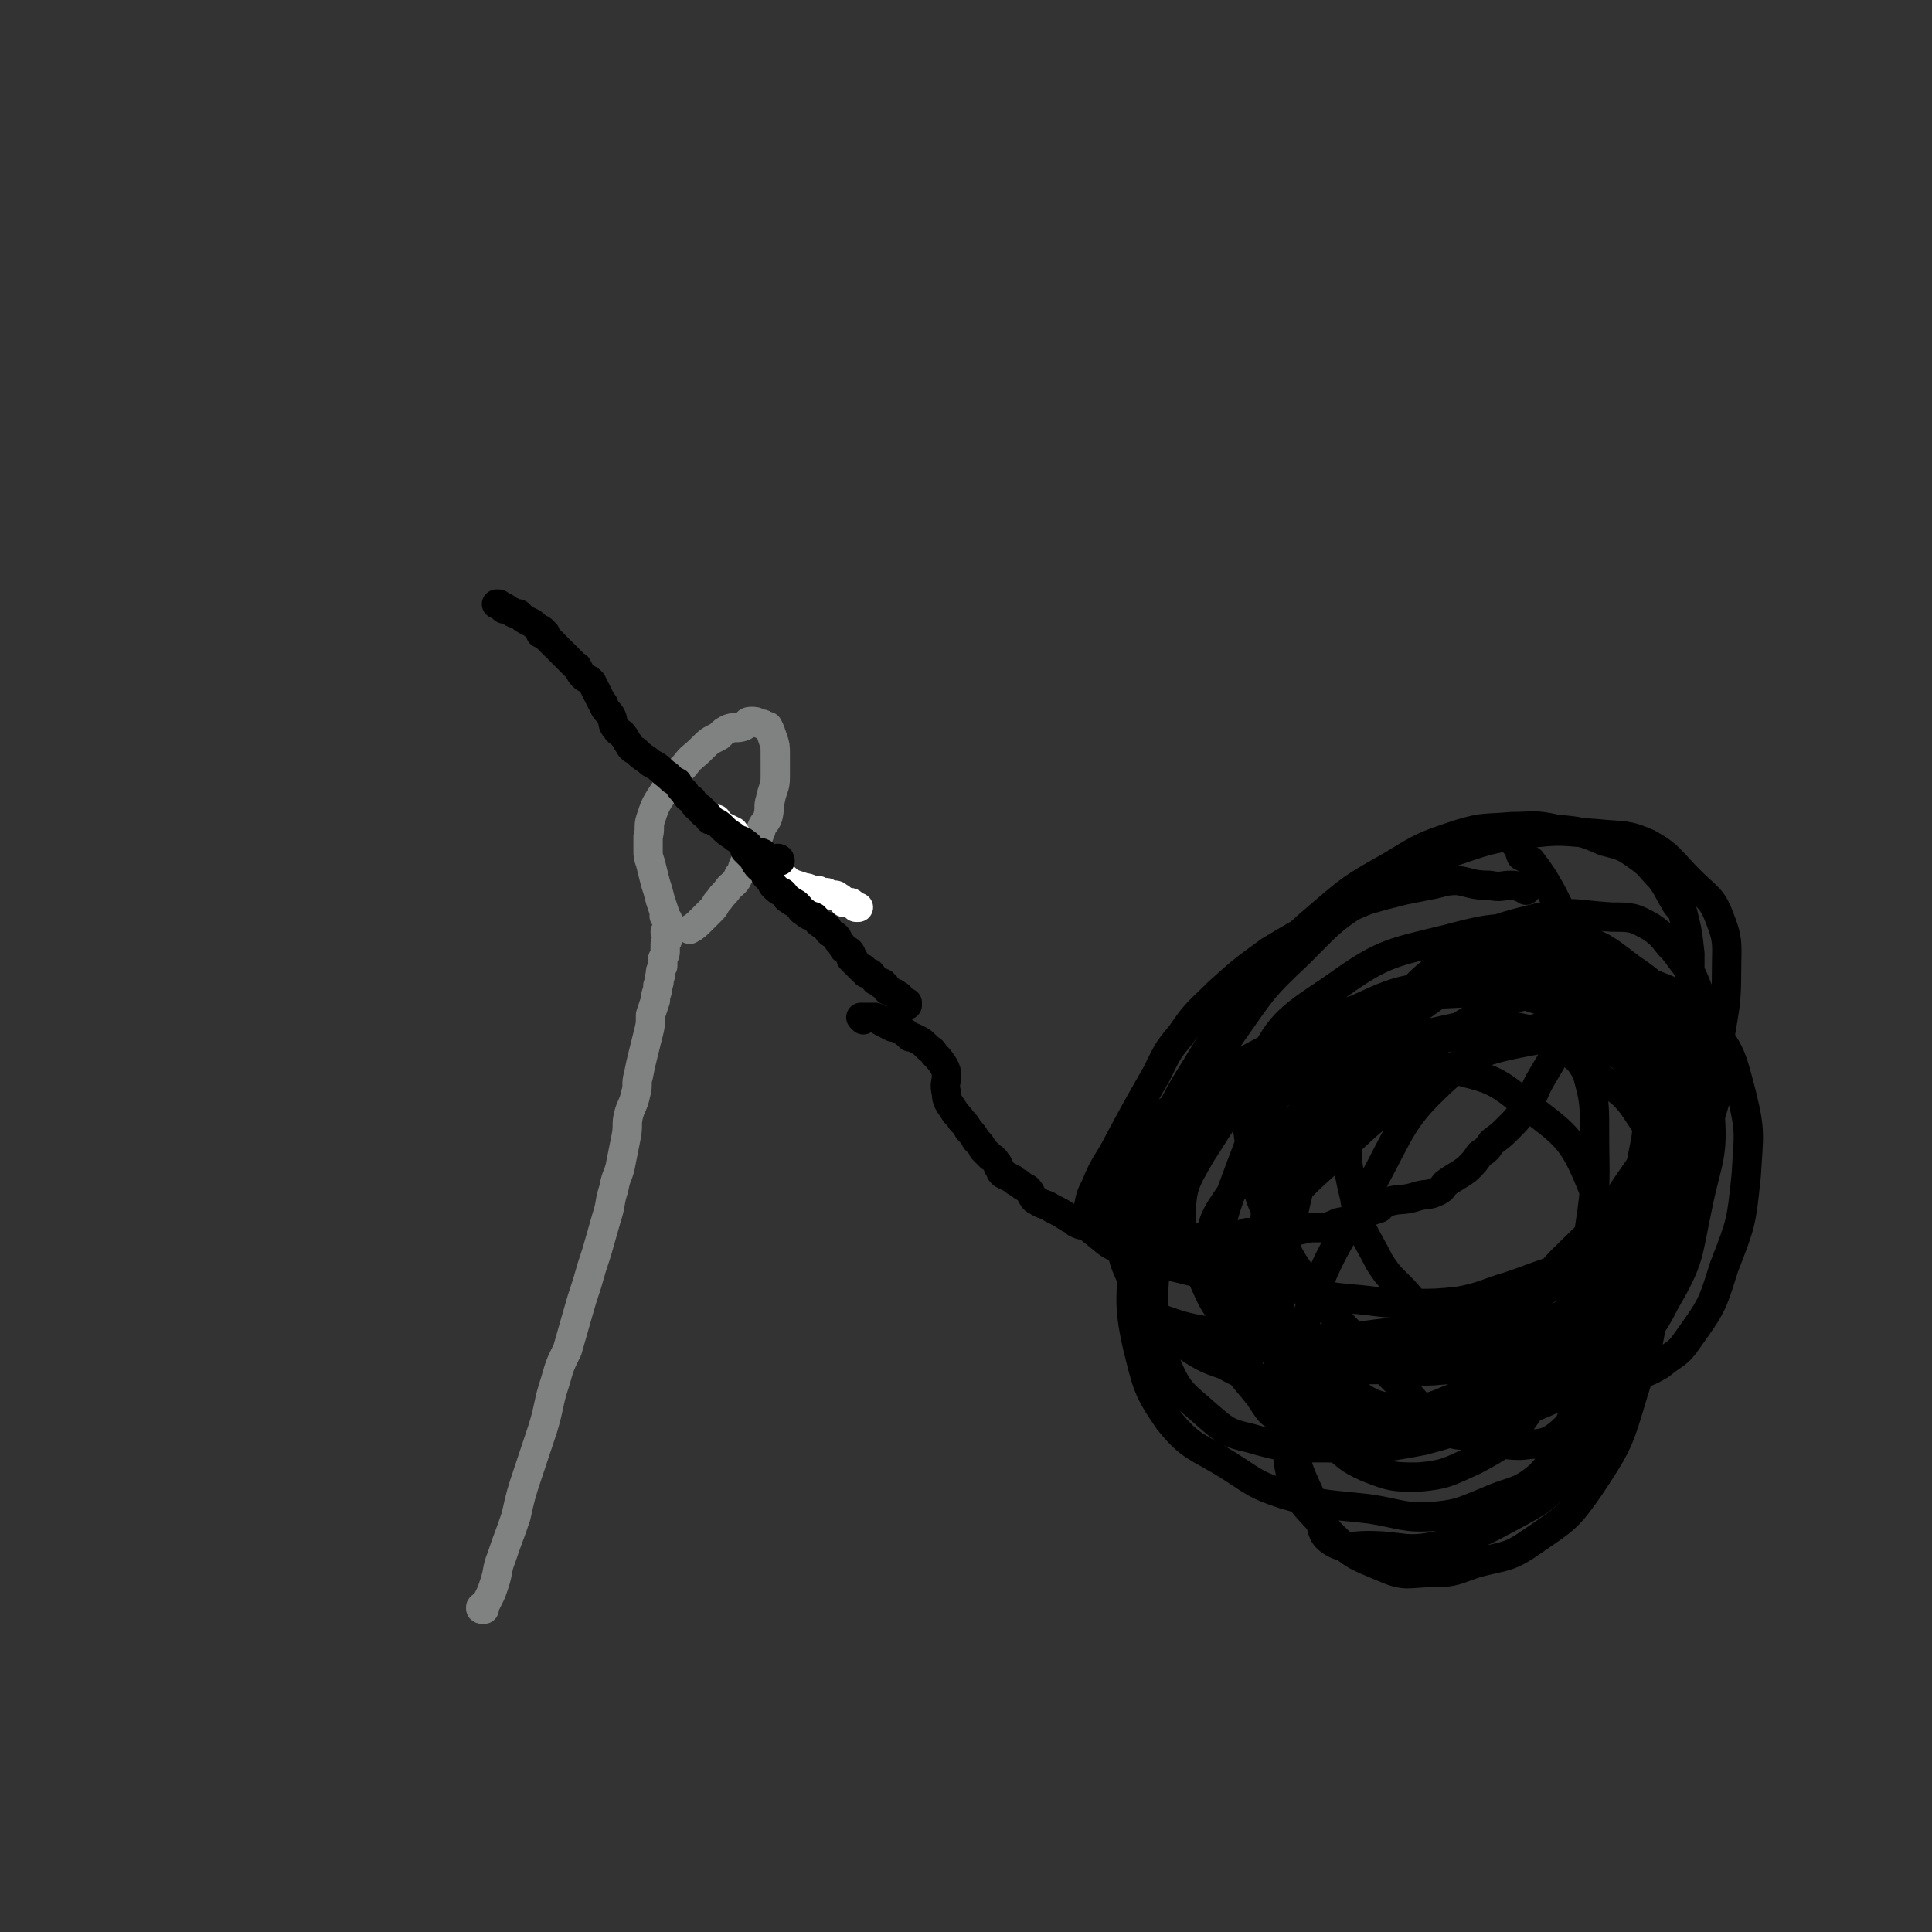 <svg viewBox='0 0 790 790' version='1.1' xmlns='http://www.w3.org/2000/svg' xmlns:xlink='http://www.w3.org/1999/xlink'><rect x="0" y="0" width="790" height="790" fill="#333333" stroke="none"/><g fill='none' stroke='#808282' stroke-width='12' stroke-linecap='round' stroke-linejoin='round'><path d='M198,658c-1,0 -1,-1 -1,-1 -1,0 0,1 0,1 0,0 0,0 0,0 0,0 0,-1 0,-1 -1,0 0,1 0,1 0,0 0,0 0,0 0,0 -1,0 0,-1 0,0 1,0 1,0 1,-2 1,-2 2,-4 1,-2 1,-2 2,-5 2,-6 1,-6 3,-11 3,-9 3,-8 6,-17 2,-9 2,-9 5,-18 3,-9 3,-9 6,-18 3,-10 2,-10 5,-19 2,-7 2,-7 5,-13 2,-7 2,-7 4,-14 2,-7 2,-7 4,-13 2,-7 2,-7 4,-13 2,-7 2,-7 4,-14 2,-6 1,-6 3,-12 1,-6 2,-5 3,-11 1,-5 1,-5 2,-10 1,-5 0,-5 1,-9 1,-4 2,-4 3,-9 1,-3 0,-4 1,-7 1,-5 1,-5 2,-9 1,-4 1,-4 2,-8 1,-4 1,-4 1,-8 1,-3 1,-3 2,-6 0,-3 1,-3 1,-6 1,-2 0,-2 1,-4 0,-2 0,-2 1,-4 0,-2 0,-2 0,-3 1,-2 1,-2 1,-3 0,-1 0,-2 0,-3 0,-1 1,-1 1,-2 0,0 0,0 0,-1 0,0 0,0 0,-1 0,0 0,-1 0,-1 0,1 0,1 0,2 0,0 0,-1 0,-1 0,0 0,0 0,0 0,0 -1,-1 -1,-1 0,0 1,1 1,1 '/><path d='M273,376c-1,-1 -1,-1 -1,-1 -1,-1 0,0 0,0 0,0 0,0 0,0 0,0 0,0 0,0 -1,-1 0,0 0,0 0,0 0,0 0,0 0,0 0,0 0,0 -1,-1 0,0 0,0 0,0 0,0 0,0 0,0 0,0 0,0 -1,-1 0,0 0,0 0,0 0,0 0,0 0,-1 0,-1 0,-1 -1,-3 -1,-3 -2,-6 -1,-4 -1,-4 -2,-7 -1,-4 -1,-4 -2,-8 -1,-3 -1,-3 -1,-5 0,-3 0,-3 0,-6 1,-3 0,-4 1,-7 2,-6 2,-6 6,-12 3,-5 3,-5 8,-10 3,-4 3,-3 7,-7 3,-3 3,-3 7,-5 2,-2 2,-2 4,-3 3,-1 3,0 6,-1 2,-1 1,-2 3,-2 2,0 2,0 4,1 1,0 1,0 2,1 0,0 1,0 1,0 1,2 1,2 2,5 1,3 1,3 1,6 0,5 0,5 0,10 0,4 -1,4 -2,9 -1,3 0,3 -1,7 -1,3 -2,2 -3,6 -1,2 -1,3 -2,5 -2,4 -2,4 -4,7 -2,3 -1,4 -3,6 -1,3 -2,3 -4,5 -2,3 -2,2 -4,5 -2,2 -1,2 -3,4 -2,2 -2,2 -4,4 -2,2 -3,3 -5,4 '/></g>
<g fill='none' stroke='#FFFFFF' stroke-width='12' stroke-linecap='round' stroke-linejoin='round'><path d='M292,336c0,0 -1,-1 -1,-1 0,0 0,0 1,0 0,0 0,0 0,0 0,1 -1,0 -1,0 0,0 0,0 1,0 0,0 0,0 0,0 0,0 0,0 1,0 0,1 0,1 0,1 1,1 1,1 3,2 2,1 2,1 4,2 2,3 2,3 4,5 2,2 2,2 4,4 3,2 2,3 5,5 2,2 3,1 5,3 3,2 3,2 5,4 3,1 3,1 6,2 2,0 2,1 4,1 1,0 2,0 3,1 1,0 1,0 2,0 1,1 1,1 3,1 1,0 1,0 2,1 1,0 1,1 2,2 1,0 1,0 2,0 1,0 1,0 2,1 0,0 0,0 1,1 0,0 0,0 0,0 0,0 0,-1 0,0 0,0 0,0 1,0 '/></g>
<g fill='none' stroke='#000000' stroke-width='12' stroke-linecap='round' stroke-linejoin='round'><path d='M306,349c-1,-1 -1,-1 -1,-1 -1,-1 0,0 0,0 0,0 0,0 0,0 0,0 0,0 0,0 -1,-1 0,0 0,0 0,0 0,0 0,0 0,0 0,0 0,0 -1,-1 0,0 0,0 0,0 0,0 0,0 0,0 0,0 0,0 -1,-1 0,0 0,0 0,0 0,0 0,0 0,0 0,0 0,0 -1,-1 0,0 0,0 1,1 1,1 2,2 1,1 1,1 2,3 2,3 3,2 4,5 2,2 2,2 3,4 2,2 2,2 4,3 2,2 1,2 3,3 1,1 2,1 3,2 2,2 1,2 3,3 2,2 2,1 4,2 1,1 1,2 3,3 1,1 1,0 2,1 1,1 0,1 1,2 1,1 2,1 3,2 1,1 0,1 1,2 1,1 1,1 2,3 1,1 2,0 3,2 0,0 0,1 0,2 0,0 1,0 1,0 0,0 -1,0 0,0 0,1 0,1 0,1 1,1 1,1 2,2 0,0 0,0 1,1 0,0 0,0 1,0 0,0 0,0 0,0 0,0 0,1 0,1 0,0 1,0 1,1 1,0 1,0 2,0 1,1 1,2 2,3 0,0 1,0 1,0 1,1 1,1 1,1 0,1 1,0 1,0 0,0 0,1 1,1 0,0 0,0 0,0 0,1 0,1 1,2 1,0 1,0 2,1 1,0 1,0 2,1 0,0 0,0 1,1 0,0 -1,0 -1,0 0,0 0,-1 0,-1 0,0 1,0 1,1 1,1 1,1 1,1 1,1 1,2 2,2 0,0 0,0 0,-1 0,0 0,0 0,0 0,1 0,0 0,0 '/><path d='M319,352c0,0 -1,-1 -1,-1 0,0 0,1 1,1 0,0 0,0 0,0 0,0 -1,-1 -1,-1 0,0 0,1 1,1 0,0 0,0 0,0 0,0 0,-1 -1,-1 0,0 0,1 -1,1 -1,0 -1,-1 -3,-1 -1,-1 -1,-1 -2,-2 -2,-1 -2,0 -4,-1 -2,-1 -1,-2 -3,-3 -2,-2 -3,-1 -5,-3 -3,-2 -3,-2 -5,-4 -1,-1 -1,-1 -3,-2 -1,-1 -1,0 -2,-1 0,-1 0,-1 -1,-2 -1,0 -1,0 -2,-1 0,0 0,0 0,-1 -1,-1 -1,-1 -2,-1 -1,-1 -1,-1 -2,-3 -2,-1 -2,-1 -3,-3 -2,-2 -2,-2 -3,-4 -2,-1 -2,-1 -4,-3 -3,-2 -2,-2 -5,-4 -2,-1 -2,-1 -3,-2 -3,-2 -3,-2 -5,-4 -2,-1 -2,-1 -3,-3 -1,-1 -1,-2 -2,-3 -1,-2 -2,-1 -3,-3 -2,-2 -1,-3 -2,-5 -1,-2 -2,-2 -3,-4 0,-1 0,-1 -1,-2 -1,-2 -1,-2 -2,-4 -1,-2 -1,-2 -2,-4 -1,-1 -1,-1 -3,-2 0,0 0,0 -1,-1 -1,-1 -1,-2 -2,-3 0,-1 0,0 -1,-1 -2,-2 -2,-2 -3,-3 -1,-1 -1,-1 -3,-3 0,0 0,0 0,0 -1,-1 -1,-1 -2,-2 0,0 0,0 -1,-1 -1,-1 -1,-1 -2,-2 0,0 0,0 -1,-1 0,0 -1,0 -1,-1 0,0 1,0 1,0 -1,0 -1,0 -2,0 0,0 1,-1 1,-1 -1,-1 -2,-1 -3,-2 -1,-1 -1,-1 -3,-2 -2,-1 -2,-1 -4,-3 -1,0 -2,0 -3,-1 -1,0 -1,-1 -2,-1 0,-1 -1,0 -1,0 -1,-1 -1,-1 -2,-2 0,0 -1,0 -1,0 '/><path d='M353,417c0,0 -1,-1 -1,-1 0,0 0,0 0,0 0,0 0,0 0,0 1,1 0,0 0,0 0,0 0,0 0,0 0,0 0,0 0,0 1,0 1,0 1,0 1,0 1,0 2,0 1,0 1,0 1,0 1,0 1,0 2,0 2,1 1,1 3,2 2,1 2,1 4,2 2,0 1,0 3,1 2,1 2,1 4,3 1,0 1,0 3,1 2,1 2,1 4,3 2,2 2,1 3,3 2,2 2,2 4,5 1,2 1,2 1,4 0,3 -1,3 0,7 0,3 1,4 3,7 1,2 2,2 3,4 2,2 2,2 3,4 2,2 2,2 3,4 2,2 2,2 3,4 2,2 2,2 3,3 2,1 2,2 3,3 0,1 0,1 1,2 0,1 0,1 1,2 2,1 2,1 4,2 1,1 1,1 3,2 1,1 1,1 3,2 1,1 1,1 2,3 1,1 0,1 2,2 3,2 3,1 6,3 4,2 4,2 7,4 2,1 2,1 3,2 2,1 2,1 4,1 2,1 2,2 4,3 3,1 3,1 6,1 3,1 3,0 5,1 5,0 5,0 10,0 7,0 7,0 13,0 5,0 5,0 10,0 2,0 2,0 4,0 4,0 4,0 8,-1 3,0 3,0 6,-1 2,0 2,1 4,1 6,-1 6,-1 12,-1 5,-1 5,-1 10,-2 3,0 3,0 6,0 3,-1 3,-1 5,-2 4,-1 4,0 7,-2 2,0 2,-1 4,-2 3,-1 3,-1 6,-2 2,-2 2,-2 5,-3 5,-1 5,0 11,-2 4,-1 4,0 8,-2 2,-1 2,-2 3,-3 4,-3 5,-3 9,-6 3,-3 3,-3 5,-6 3,-2 3,-2 5,-5 4,-3 4,-3 7,-6 3,-3 3,-3 6,-7 4,-5 3,-5 6,-11 5,-9 6,-9 9,-18 3,-7 2,-8 3,-16 1,-8 1,-8 2,-15 0,-6 0,-6 0,-12 -1,-3 -2,-3 -3,-6 -2,-3 -2,-3 -3,-6 -3,-6 -3,-6 -6,-11 -2,-3 -2,-3 -5,-7 -2,-1 -2,-1 -4,-2 -1,-2 0,-2 -1,-3 -1,-2 -2,-2 -2,-3 -1,0 0,0 0,0 0,0 0,0 0,0 0,-1 0,-1 0,-2 0,0 0,0 0,0 '/><path d='M624,364c0,-1 -1,-1 -1,-1 0,-1 1,0 1,0 0,0 0,0 0,0 0,0 -1,0 -1,0 0,-1 1,0 1,0 0,0 0,0 0,0 0,0 0,0 -1,0 0,-1 0,0 0,0 -2,0 -2,-1 -5,-1 -4,0 -4,1 -9,0 -7,0 -7,-1 -13,-2 -6,0 -6,1 -12,2 -5,1 -5,1 -10,2 -8,2 -8,2 -15,4 -10,4 -10,5 -19,9 -11,6 -11,6 -21,12 -11,8 -11,8 -21,17 -8,8 -9,8 -15,17 -6,7 -6,8 -10,16 -8,14 -8,14 -15,27 -5,10 -6,9 -10,19 -2,4 -2,4 -3,9 0,3 0,3 1,6 1,3 1,3 3,5 4,3 4,4 10,6 12,5 12,5 25,8 15,4 15,3 30,6 8,1 8,1 16,2 10,2 10,3 21,4 13,1 13,2 27,2 9,0 10,0 19,-1 10,-2 10,-3 20,-6 9,-3 8,-3 17,-6 7,-2 7,-1 14,-4 7,-3 7,-3 12,-8 7,-6 8,-6 13,-14 8,-15 9,-16 13,-32 4,-18 2,-19 4,-38 1,-17 1,-17 1,-34 -1,-9 -1,-9 -3,-17 -1,-2 -2,-2 -3,-4 -3,-5 -3,-6 -6,-10 -4,-4 -4,-5 -8,-8 -7,-5 -7,-5 -15,-7 -9,-4 -10,-4 -20,-5 -9,-2 -9,-1 -18,-1 -11,1 -11,0 -21,3 -15,5 -15,5 -28,13 -16,9 -16,9 -30,21 -14,12 -14,13 -26,27 -11,13 -11,13 -20,28 -9,15 -10,15 -17,31 -6,15 -6,15 -9,31 -3,11 -3,11 -3,22 0,6 0,6 2,12 1,4 1,5 3,8 2,3 2,4 5,5 11,4 12,4 24,6 18,3 18,2 36,2 12,1 12,0 25,-1 14,-2 14,-1 27,-4 15,-2 15,-1 29,-6 10,-3 9,-4 18,-9 10,-5 10,-5 19,-11 8,-6 10,-4 16,-11 12,-12 12,-13 20,-26 8,-14 9,-14 13,-28 3,-12 1,-12 2,-25 2,-14 3,-14 3,-29 0,-11 1,-12 -3,-22 -3,-8 -5,-8 -12,-15 -8,-8 -8,-10 -17,-15 -9,-4 -10,-3 -20,-4 -15,-1 -15,-2 -30,0 -16,2 -17,3 -32,8 -17,7 -17,7 -32,17 -16,10 -16,11 -29,24 -15,14 -15,15 -27,32 -11,16 -11,16 -19,34 -8,18 -9,18 -13,37 -3,16 -2,17 -1,34 1,8 0,10 6,16 5,7 7,6 16,11 12,6 12,8 25,10 17,2 17,0 34,-3 13,-1 12,-3 25,-6 9,-3 10,-2 19,-5 15,-3 15,-2 29,-7 14,-5 14,-5 27,-12 11,-6 12,-6 20,-16 8,-8 8,-9 12,-19 7,-15 8,-15 12,-31 4,-17 4,-18 4,-35 0,-13 -1,-14 -6,-26 -3,-8 -4,-8 -9,-15 -5,-5 -4,-6 -10,-10 -7,-4 -8,-4 -16,-4 -16,-1 -17,-3 -33,1 -16,4 -18,5 -32,15 -15,11 -16,12 -26,28 -10,16 -11,17 -15,36 -3,17 -3,18 1,35 2,14 4,14 10,26 5,8 6,7 12,14 4,5 4,5 9,9 7,6 7,7 14,12 9,6 8,8 18,11 12,4 13,3 25,3 13,1 13,0 26,-2 5,-2 6,-2 11,-5 6,-5 7,-4 11,-10 10,-14 10,-14 15,-30 7,-18 7,-18 9,-37 1,-17 2,-18 -2,-34 -4,-15 -4,-17 -14,-29 -10,-11 -12,-12 -26,-17 -18,-6 -20,-6 -39,-5 -27,1 -28,2 -54,10 -30,8 -31,8 -59,22 -21,11 -23,12 -40,29 -10,9 -9,11 -13,24 -5,15 -4,16 -4,31 0,19 -2,20 2,38 4,16 4,18 13,31 9,11 11,10 24,18 11,7 11,8 23,12 17,5 18,4 35,6 13,2 14,4 27,3 10,-1 11,-2 21,-6 11,-5 13,-3 22,-11 9,-10 8,-12 13,-24 9,-22 13,-23 14,-46 2,-24 3,-26 -6,-48 -8,-20 -11,-21 -28,-34 -12,-10 -14,-10 -30,-14 -18,-5 -18,-5 -37,-5 -17,0 -17,1 -34,5 -18,4 -19,3 -35,12 -12,6 -12,7 -21,17 -5,5 -6,6 -8,13 -3,9 -3,10 -1,19 2,15 1,16 8,29 6,12 7,14 17,21 13,10 15,8 29,14 17,6 17,8 34,12 17,5 18,4 35,5 16,1 16,1 32,-1 11,-1 12,-1 23,-6 13,-6 14,-6 25,-16 12,-10 14,-10 21,-24 10,-17 9,-19 13,-38 4,-20 7,-21 5,-41 -2,-18 -4,-18 -12,-34 -8,-13 -8,-15 -20,-23 -13,-10 -14,-11 -30,-13 -21,-4 -23,-5 -45,1 -25,6 -27,6 -48,21 -18,12 -21,14 -30,33 -7,16 -4,19 -2,37 3,17 4,17 12,32 7,15 9,14 19,28 7,8 7,8 14,15 8,9 8,9 16,17 9,9 8,11 18,18 6,3 7,1 15,3 8,2 8,3 16,3 8,-1 10,0 16,-5 11,-10 11,-12 19,-27 11,-22 12,-22 18,-46 7,-23 5,-24 7,-48 2,-18 1,-18 0,-37 0,-6 0,-7 -3,-13 -2,-4 -3,-4 -8,-7 -12,-9 -11,-13 -25,-17 -16,-5 -19,-5 -35,-1 -18,5 -19,7 -34,19 -17,15 -17,16 -29,35 -12,22 -12,23 -18,47 -6,27 -7,27 -7,55 -1,22 1,23 5,45 4,14 5,14 11,28 2,6 1,8 5,11 6,4 8,2 15,2 15,0 15,3 29,0 16,-4 17,-5 32,-13 11,-6 11,-6 20,-16 9,-9 9,-10 15,-22 11,-21 11,-21 19,-43 8,-23 8,-23 13,-47 5,-17 6,-18 6,-36 0,-11 0,-12 -4,-22 -3,-6 -4,-6 -9,-10 -4,-4 -4,-6 -10,-6 -17,-1 -19,-3 -36,2 -22,6 -25,5 -41,20 -20,18 -19,21 -32,45 -17,30 -19,30 -29,62 -7,25 -8,28 -5,53 3,16 7,16 17,28 9,9 10,9 22,14 9,4 10,2 20,2 9,0 9,-1 18,-4 12,-3 13,-2 23,-9 13,-9 14,-9 23,-22 12,-18 12,-19 18,-39 7,-22 7,-22 9,-46 3,-23 3,-24 2,-47 -1,-19 -1,-20 -6,-38 -2,-9 -2,-10 -8,-16 -11,-8 -12,-8 -26,-12 -21,-5 -22,-8 -44,-7 -22,1 -24,2 -45,12 -23,10 -25,11 -43,28 -16,16 -16,18 -25,39 -9,19 -9,20 -10,41 -1,17 -1,19 5,35 5,12 7,12 17,21 7,6 8,7 17,9 14,4 15,4 30,4 20,0 21,1 41,-3 19,-5 19,-6 36,-15 14,-7 14,-8 26,-18 8,-7 10,-6 15,-15 8,-15 8,-16 12,-33 6,-22 8,-22 8,-45 0,-16 -1,-17 -6,-32 -3,-9 -3,-11 -10,-17 -9,-7 -10,-6 -21,-9 -19,-4 -20,-7 -38,-4 -22,3 -23,5 -42,15 -20,11 -21,11 -36,28 -13,14 -12,16 -19,34 -7,19 -8,20 -9,39 -1,17 0,18 5,34 3,11 5,11 12,20 4,6 4,7 9,9 12,5 13,4 25,7 12,2 13,3 25,2 9,0 9,-1 17,-5 15,-6 16,-6 28,-15 14,-11 15,-11 26,-25 10,-15 10,-16 16,-33 8,-20 8,-21 12,-42 3,-19 4,-19 3,-39 -1,-10 0,-12 -6,-20 -6,-10 -8,-10 -17,-16 -11,-6 -12,-10 -24,-8 -16,1 -17,4 -32,14 -23,17 -25,16 -42,38 -19,25 -21,27 -30,56 -7,24 -6,27 -4,51 2,15 6,15 12,29 2,5 2,6 6,11 1,2 2,2 4,4 8,6 7,7 16,11 10,4 11,4 21,4 11,-1 12,-2 23,-7 11,-6 12,-6 20,-17 10,-14 8,-16 14,-33 8,-22 9,-22 13,-45 3,-19 2,-20 2,-39 0,-12 0,-13 -3,-24 -3,-6 -4,-6 -9,-10 -8,-5 -9,-6 -18,-7 -19,-1 -20,-2 -38,5 -24,8 -25,9 -46,24 -18,14 -18,15 -32,33 -8,12 -10,13 -12,26 -1,10 1,11 6,21 4,8 4,10 11,15 7,5 8,3 17,4 9,2 9,3 18,3 15,0 16,0 31,-2 18,-4 20,-2 36,-10 15,-9 13,-12 25,-25 15,-15 16,-14 27,-31 11,-16 12,-16 19,-34 4,-10 3,-11 4,-22 0,-4 -1,-4 -3,-7 -2,-4 -2,-5 -5,-8 -6,-5 -5,-7 -12,-9 -14,-3 -15,-4 -29,-1 -21,4 -23,4 -41,15 -27,17 -28,18 -49,42 -21,24 -22,25 -34,54 -8,19 -8,23 -5,42 2,9 7,8 14,15 5,5 5,6 11,9 7,4 8,5 16,6 14,1 15,1 29,-3 16,-3 17,-3 32,-11 12,-8 12,-9 22,-20 14,-14 14,-14 24,-31 11,-17 12,-17 19,-36 4,-11 3,-12 3,-25 0,-7 -2,-7 -5,-14 -4,-9 -2,-11 -9,-17 -12,-11 -12,-13 -28,-18 -19,-7 -20,-7 -40,-6 -21,1 -22,1 -41,9 -21,9 -22,10 -40,25 -15,13 -15,15 -26,32 -7,12 -8,14 -8,27 0,11 2,12 8,22 5,11 5,13 14,21 10,9 11,9 24,13 17,6 18,5 35,5 19,1 19,1 37,-1 16,-2 16,-2 31,-7 12,-4 14,-3 23,-12 12,-10 13,-11 18,-26 6,-16 7,-18 6,-36 0,-11 -2,-12 -8,-21 -7,-11 -8,-10 -19,-18 -12,-10 -12,-14 -27,-18 -18,-4 -20,-3 -38,1 -19,4 -21,3 -37,14 -14,11 -15,13 -23,29 -9,16 -8,17 -10,36 -2,16 -2,17 1,33 2,9 2,10 9,17 8,9 9,8 20,14 12,7 12,10 25,11 14,1 15,-2 29,-7 16,-5 17,-3 31,-12 13,-9 14,-10 22,-23 9,-16 7,-18 12,-37 4,-15 4,-16 7,-31 1,-7 0,-8 0,-15 -1,-4 0,-5 -2,-8 -6,-8 -5,-11 -14,-14 -15,-6 -17,-6 -33,-3 -21,4 -22,6 -41,17 -22,14 -22,15 -41,33 -18,16 -17,18 -32,36 -1,1 -1,2 -2,3 '/></g>
</svg>